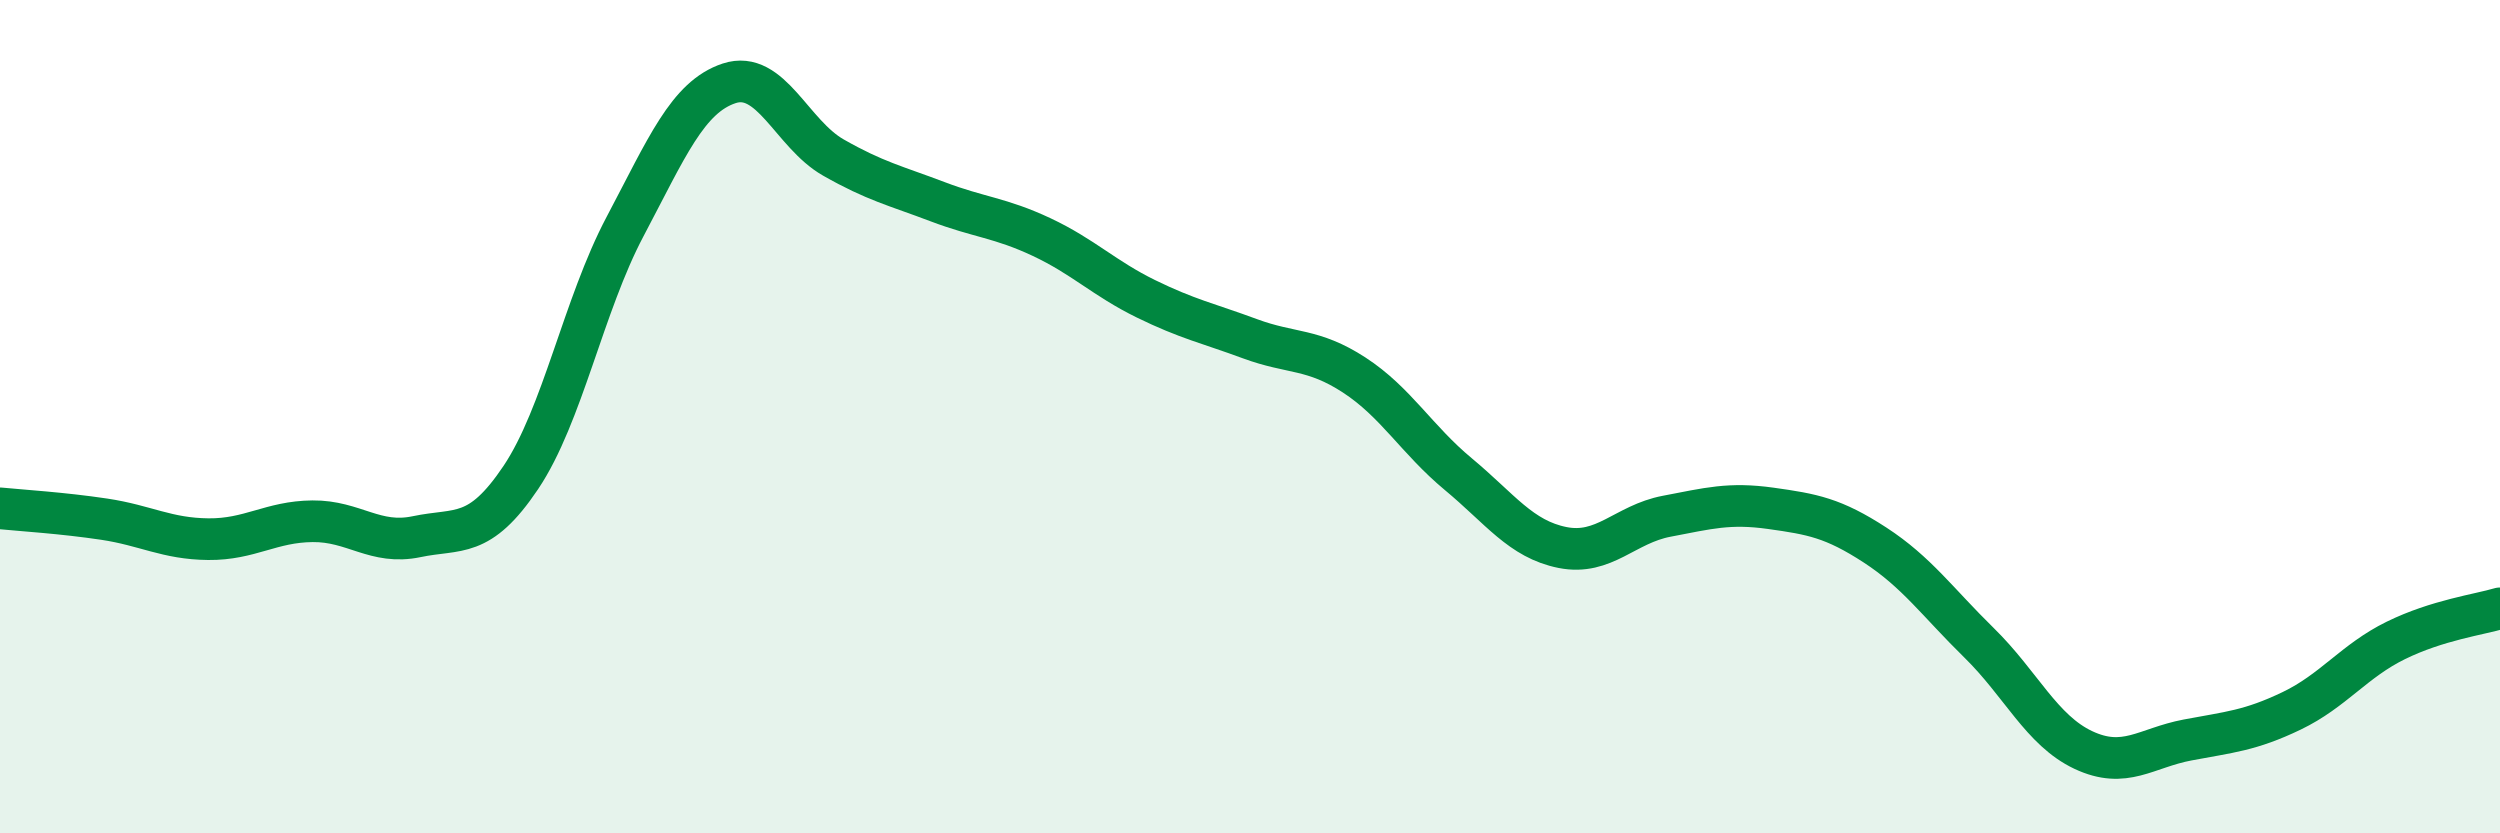 
    <svg width="60" height="20" viewBox="0 0 60 20" xmlns="http://www.w3.org/2000/svg">
      <path
        d="M 0,12.2 C 0.5,12.25 1.5,12.31 2.5,12.46 C 3.5,12.61 4,12.93 5,12.94 C 6,12.95 6.5,12.52 7.5,12.51 C 8.5,12.5 9,13.09 10,12.88 C 11,12.67 11.5,12.95 12.5,11.46 C 13.5,9.97 14,7.33 15,5.44 C 16,3.55 16.5,2.33 17.5,2 C 18.5,1.67 19,3.21 20,3.78 C 21,4.35 21.5,4.46 22.5,4.84 C 23.5,5.22 24,5.22 25,5.69 C 26,6.16 26.5,6.68 27.5,7.17 C 28.5,7.66 29,7.76 30,8.13 C 31,8.5 31.5,8.35 32.5,9 C 33.5,9.65 34,10.55 35,11.38 C 36,12.21 36.5,12.94 37.5,13.14 C 38.5,13.34 39,12.58 40,12.39 C 41,12.2 41.5,12.06 42.5,12.2 C 43.5,12.34 44,12.43 45,13.08 C 46,13.73 46.5,14.45 47.5,15.43 C 48.5,16.41 49,17.53 50,18 C 51,18.47 51.5,17.95 52.5,17.76 C 53.5,17.57 54,17.54 55,17.06 C 56,16.58 56.5,15.86 57.5,15.37 C 58.5,14.88 59.5,14.75 60,14.6L60 20L0 20Z"
        fill="#008740"
        opacity="0.1"
        stroke-linecap="round"
        stroke-linejoin="round"
      />
      <path
        d="M 0,12.2 C 0.5,12.25 1.5,12.31 2.5,12.46 C 3.5,12.61 4,12.93 5,12.94 C 6,12.95 6.5,12.52 7.5,12.51 C 8.5,12.5 9,13.09 10,12.88 C 11,12.67 11.5,12.95 12.5,11.46 C 13.5,9.97 14,7.33 15,5.44 C 16,3.55 16.5,2.33 17.5,2 C 18.5,1.67 19,3.21 20,3.78 C 21,4.35 21.5,4.46 22.5,4.84 C 23.5,5.22 24,5.22 25,5.69 C 26,6.16 26.5,6.68 27.5,7.17 C 28.5,7.66 29,7.76 30,8.13 C 31,8.5 31.5,8.35 32.5,9 C 33.5,9.65 34,10.55 35,11.38 C 36,12.21 36.5,12.94 37.5,13.14 C 38.5,13.34 39,12.58 40,12.39 C 41,12.2 41.5,12.06 42.5,12.2 C 43.5,12.34 44,12.43 45,13.08 C 46,13.73 46.5,14.45 47.5,15.43 C 48.5,16.41 49,17.53 50,18 C 51,18.47 51.5,17.95 52.5,17.76 C 53.5,17.57 54,17.54 55,17.06 C 56,16.58 56.5,15.86 57.5,15.37 C 58.5,14.88 59.5,14.75 60,14.6"
        stroke="#008740"
        stroke-width="1"
        fill="none"
        stroke-linecap="round"
        stroke-linejoin="round"
      />
    </svg>
  